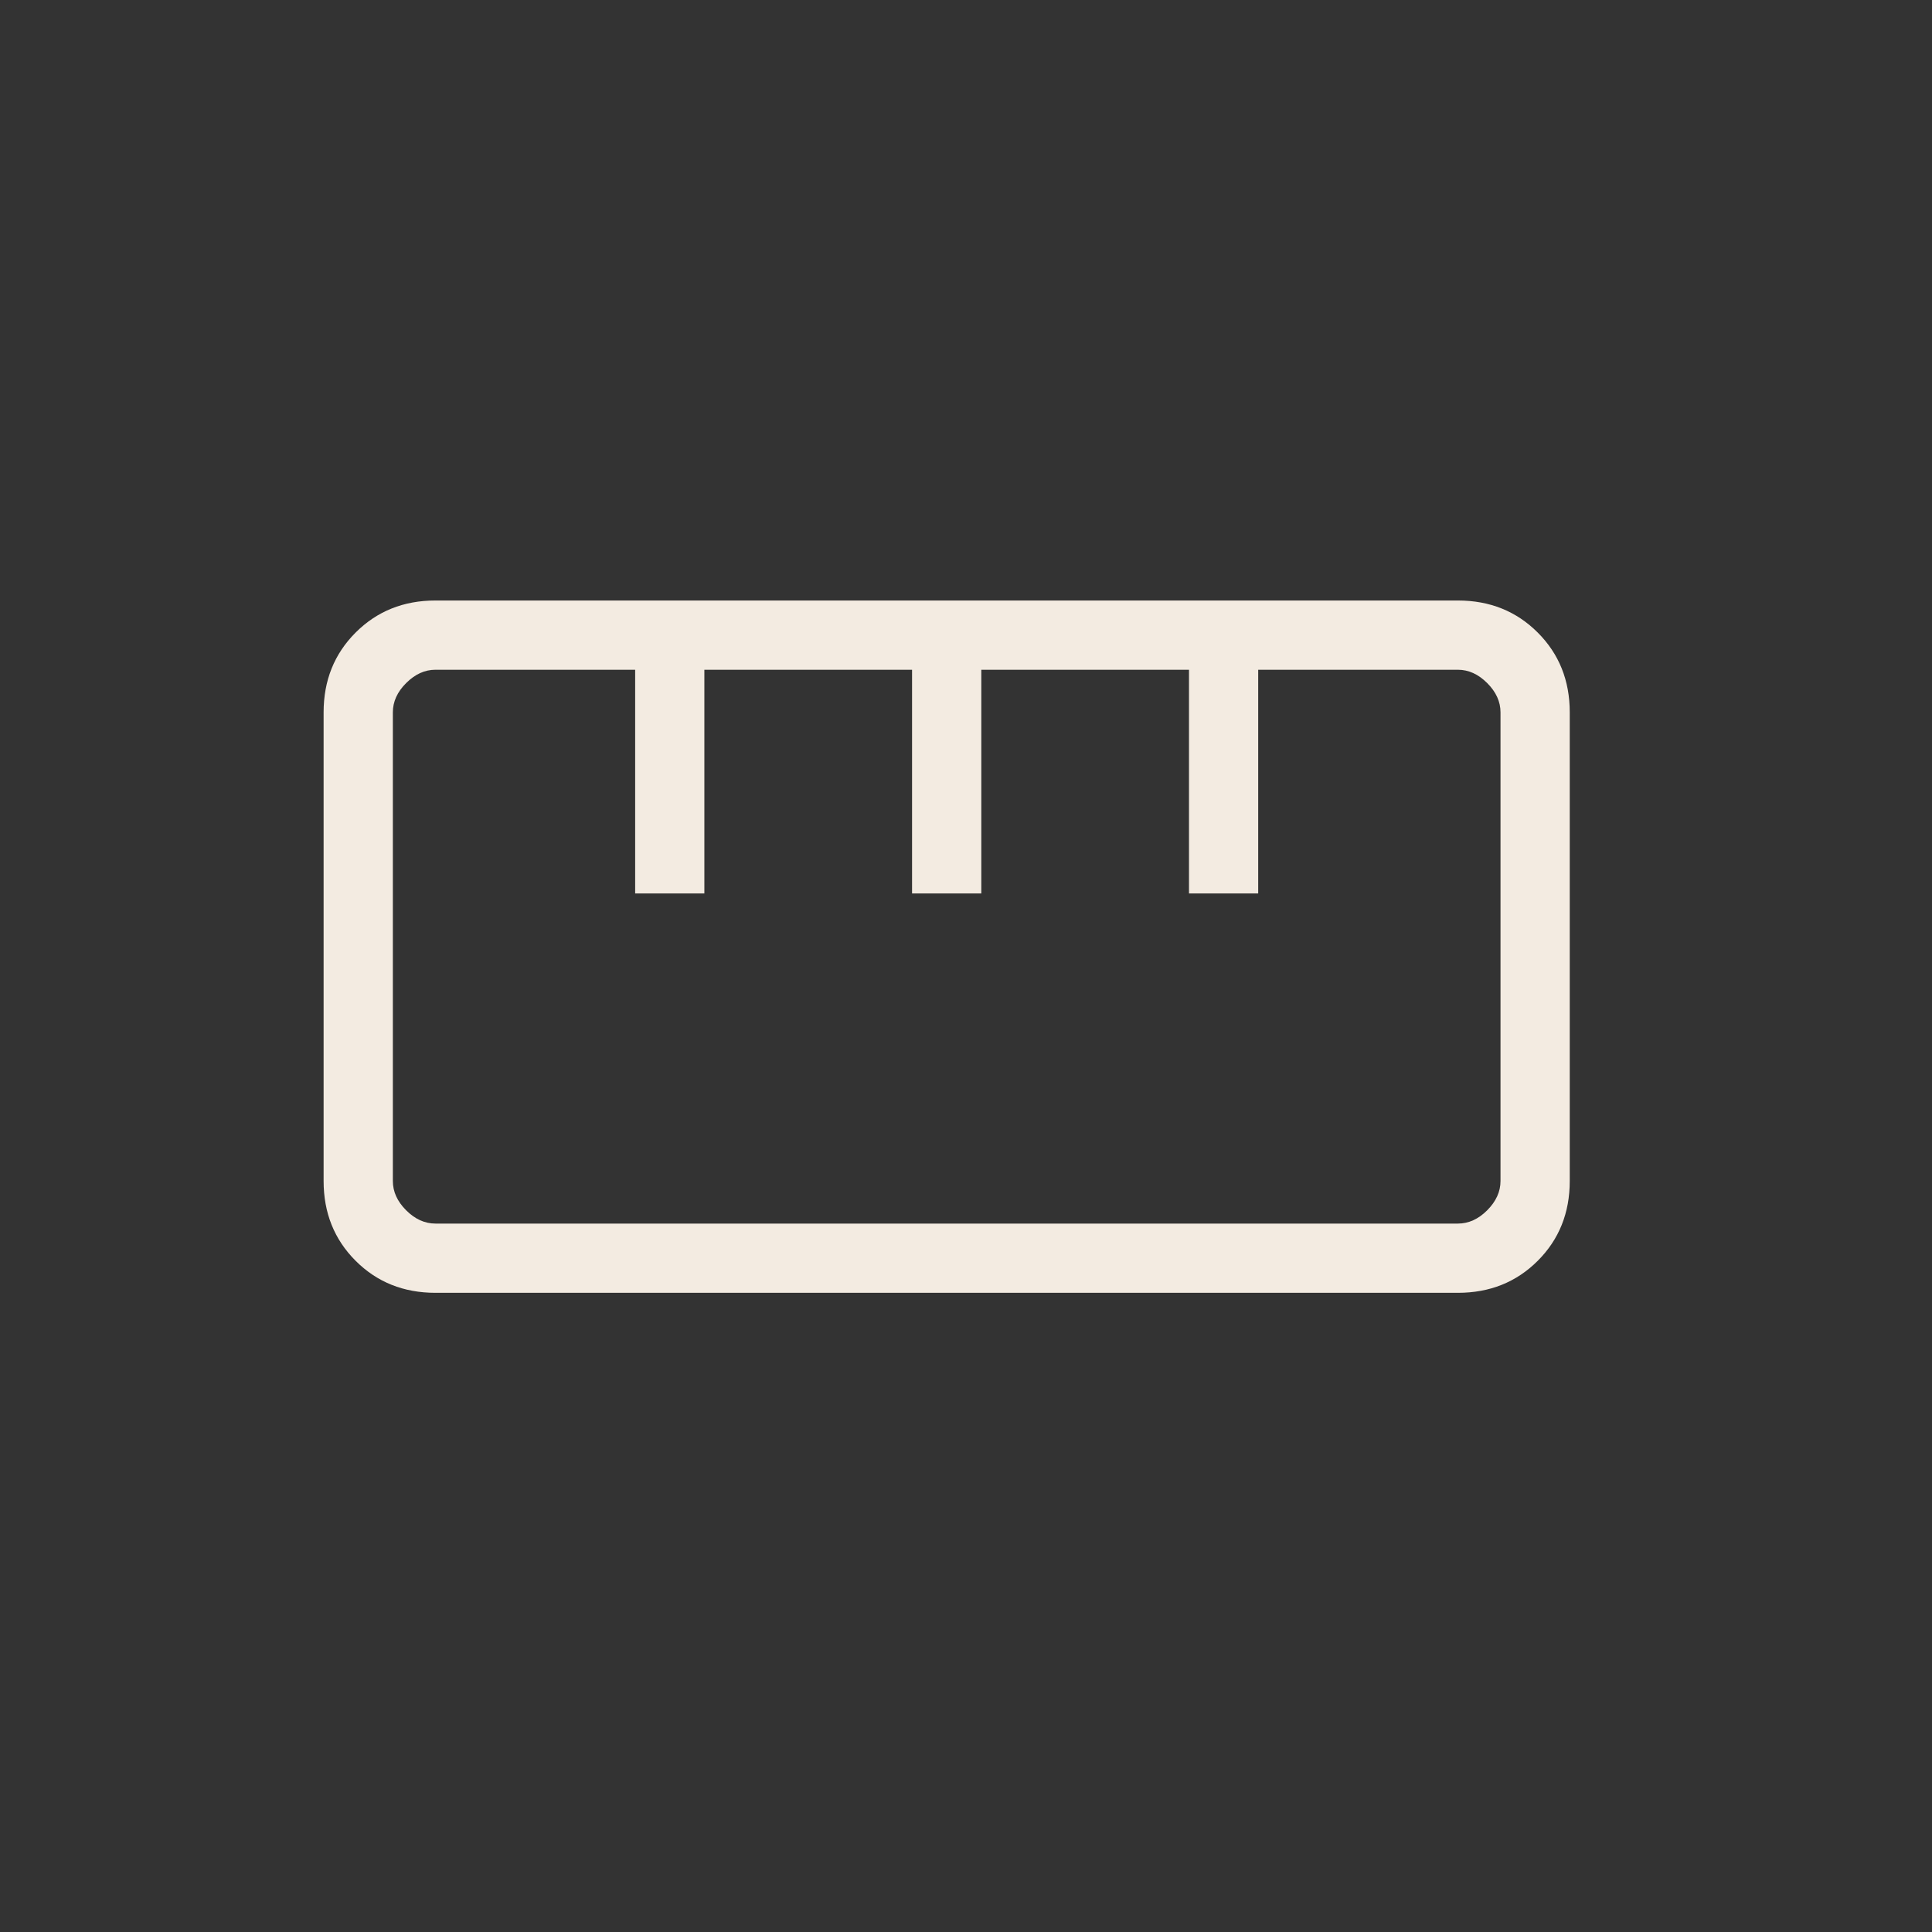 <?xml version="1.0" encoding="UTF-8"?> <svg xmlns="http://www.w3.org/2000/svg" width="50" height="50" viewBox="0 0 50 50" fill="none"><rect x="0" y="0" width="50" height="50" fill="#333333" stroke="none"/><mask id="mask0_987_3647" style="mask-type:alpha" maskUnits="userSpaceOnUse" x="3" y="3" width="43" height="43"><rect x="3" y="3" width="43" height="43" fill="#D9D9D9"></rect></mask><g mask="url(#mask0_987_3647)"><path d="M11.269 33.458C10.445 33.458 9.756 33.182 9.204 32.63C8.651 32.077 8.375 31.389 8.375 30.564V18.436C8.375 17.611 8.651 16.923 9.204 16.37C9.756 15.818 10.445 15.541 11.269 15.541H37.731C38.555 15.541 39.244 15.818 39.796 16.37C40.349 16.923 40.625 17.611 40.625 18.436V30.564C40.625 31.389 40.349 32.077 39.796 32.63C39.244 33.182 38.555 33.458 37.731 33.458H11.269ZM11.269 31.666H37.731C38.007 31.666 38.259 31.552 38.489 31.322C38.718 31.092 38.833 30.84 38.833 30.564V18.436C38.833 18.16 38.718 17.907 38.489 17.678C38.259 17.448 38.007 17.333 37.731 17.333H32.562V23.122H30.771V17.333H25.396V23.122H23.604V17.333H18.229V23.122H16.438V17.333H11.269C10.993 17.333 10.741 17.448 10.511 17.678C10.281 17.907 10.167 18.16 10.167 18.436V30.564C10.167 30.84 10.281 31.092 10.511 31.322C10.741 31.552 10.993 31.666 11.269 31.666Z" fill="#F3EBE1"></path></g></svg> 